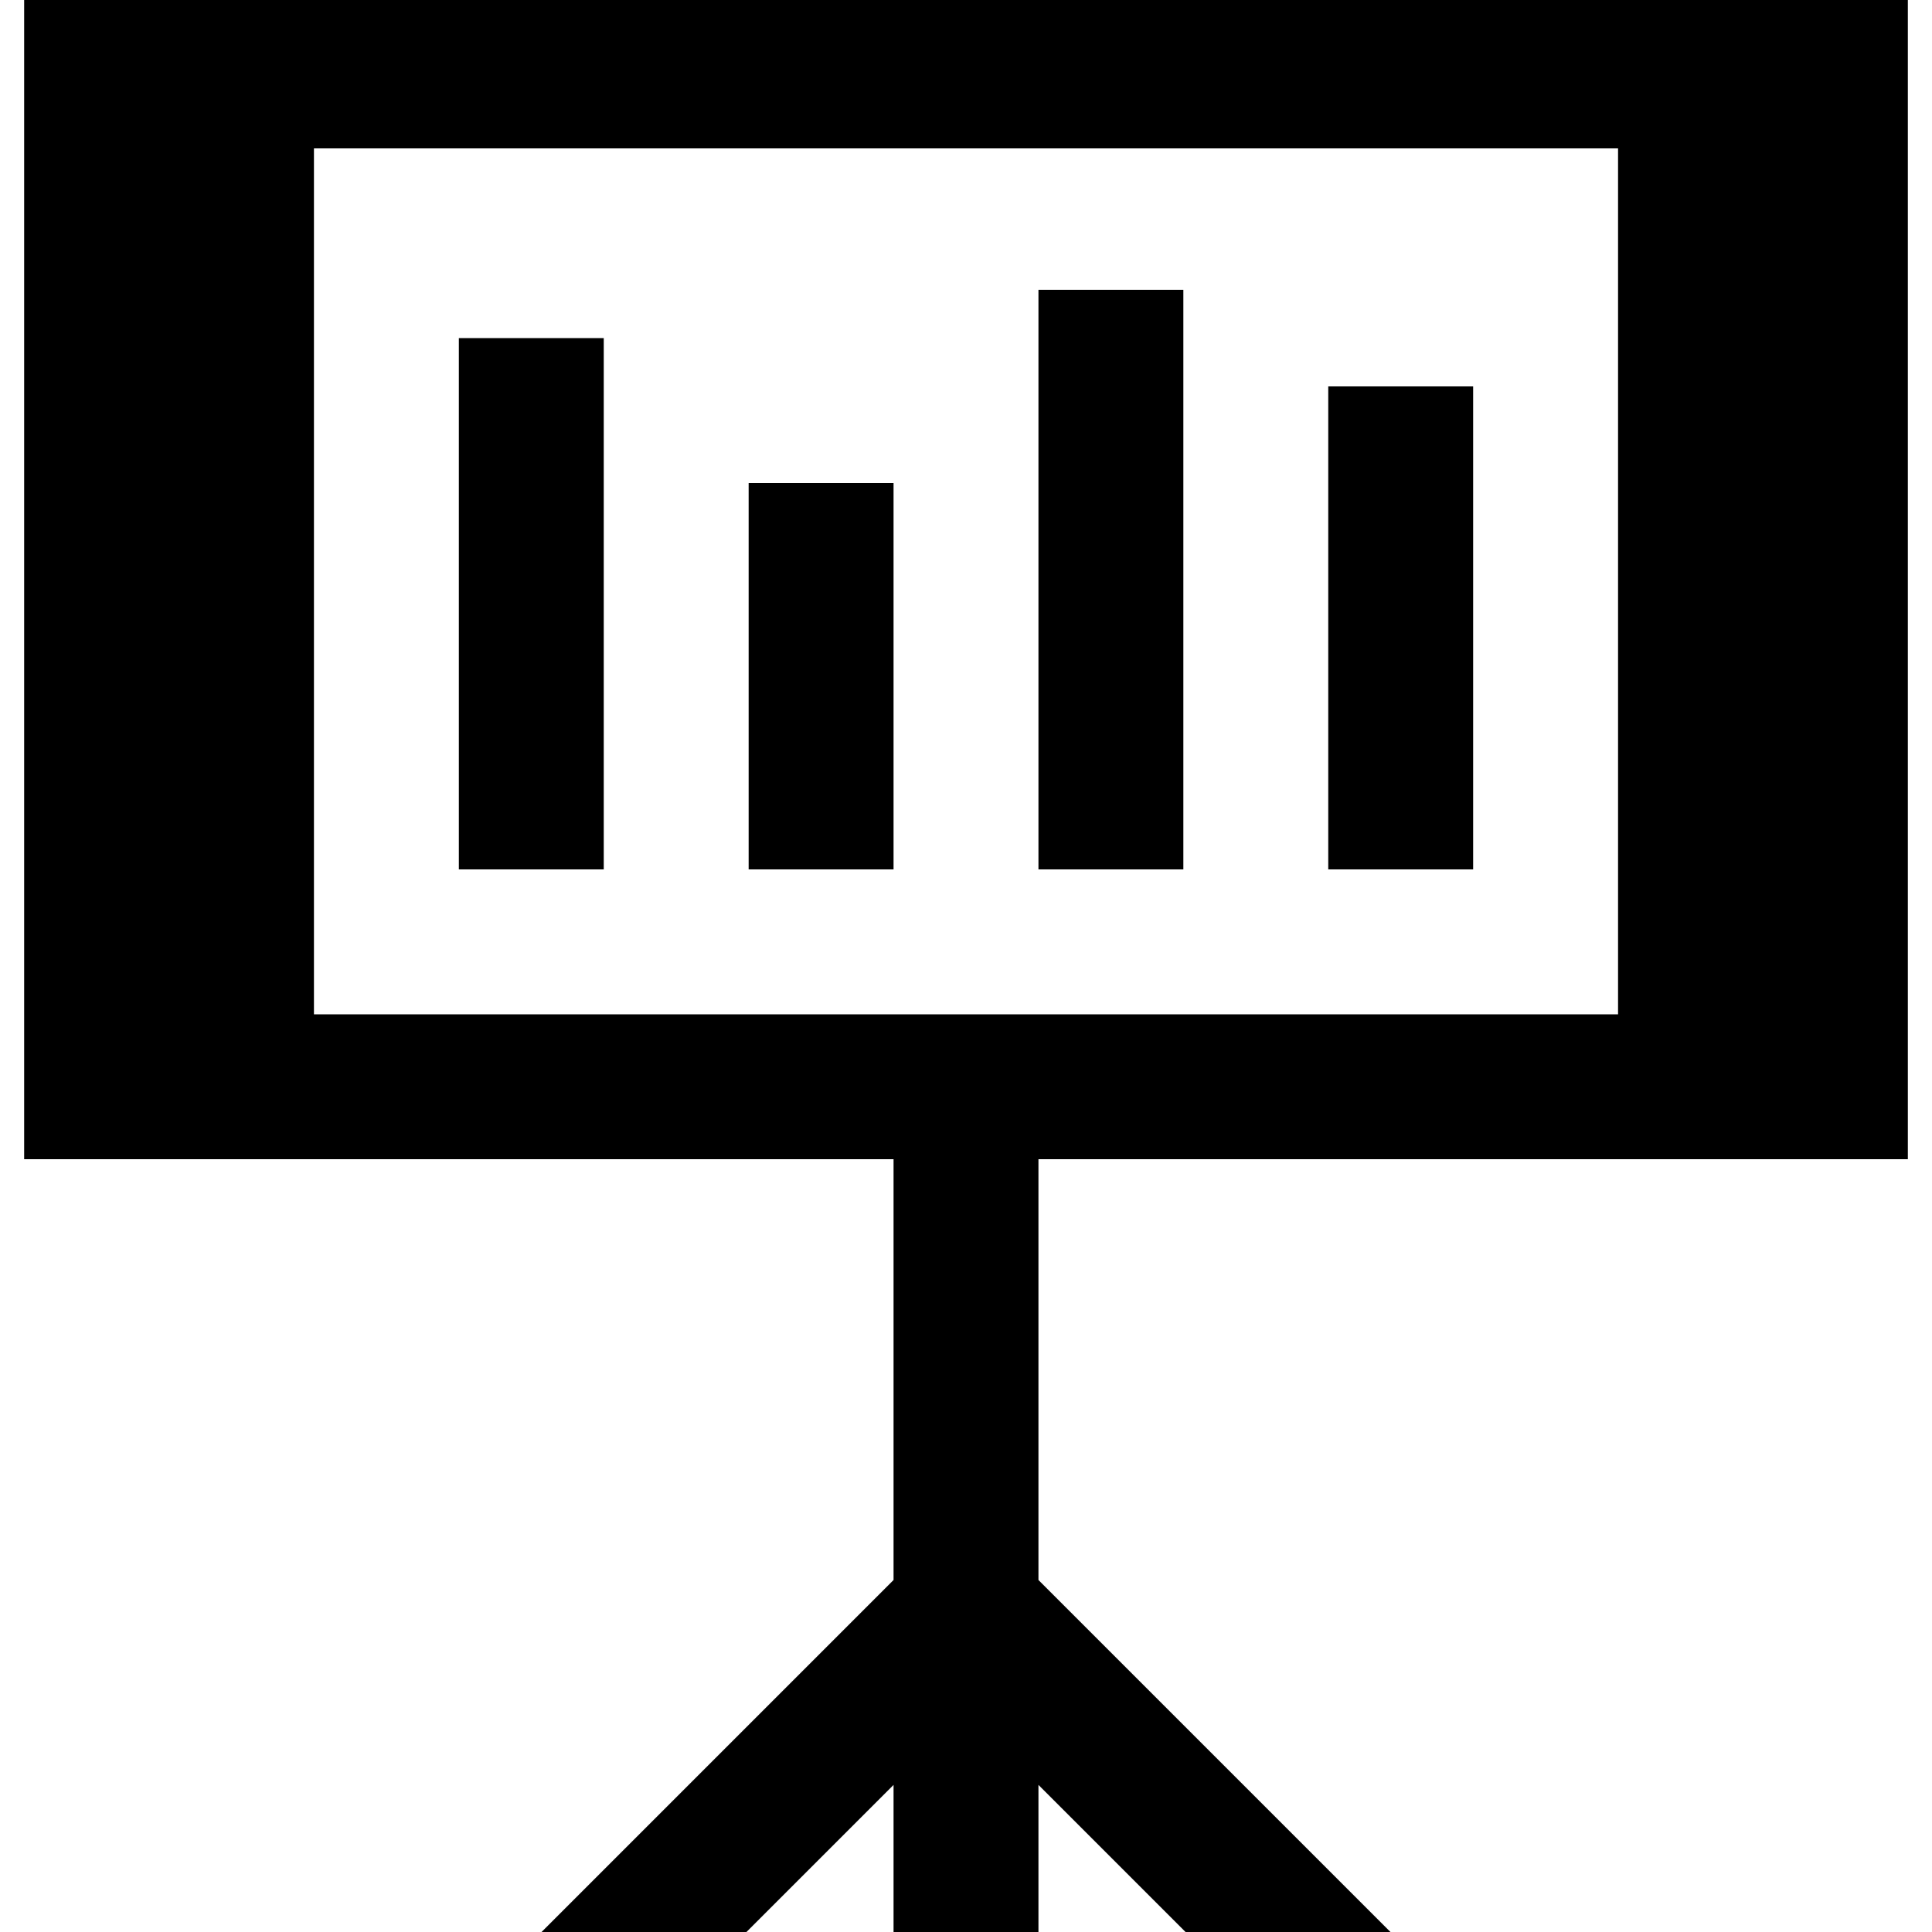 <?xml version="1.0" encoding="iso-8859-1"?>
<!-- Uploaded to: SVG Repo, www.svgrepo.com, Generator: SVG Repo Mixer Tools -->
<svg fill="#000000" version="1.1" id="Capa_1" xmlns="http://www.w3.org/2000/svg" xmlns:xlink="http://www.w3.org/1999/xlink" 
	 viewBox="0 0 400 400" xml:space="preserve">
<g id="XMLID_16_">
	<path id="XMLID_531_" d="M395,240V0H5v240h180v87.121L112.121,400h42.426L185,369.547V400h30v-30.453L245.453,400h42.426
		L215,327.121V240H395z M65,30.715h270V210H65V30.715z"/>
	<rect id="XMLID_534_" x="215" y="60" width="30" height="120"/>
	<rect id="XMLID_535_" x="275" y="80" width="30" height="100"/>
	<rect id="XMLID_536_" x="155" y="100" width="30" height="80"/>
	<rect id="XMLID_782_" x="95" y="70" width="30" height="110"/>
</g>
</svg>